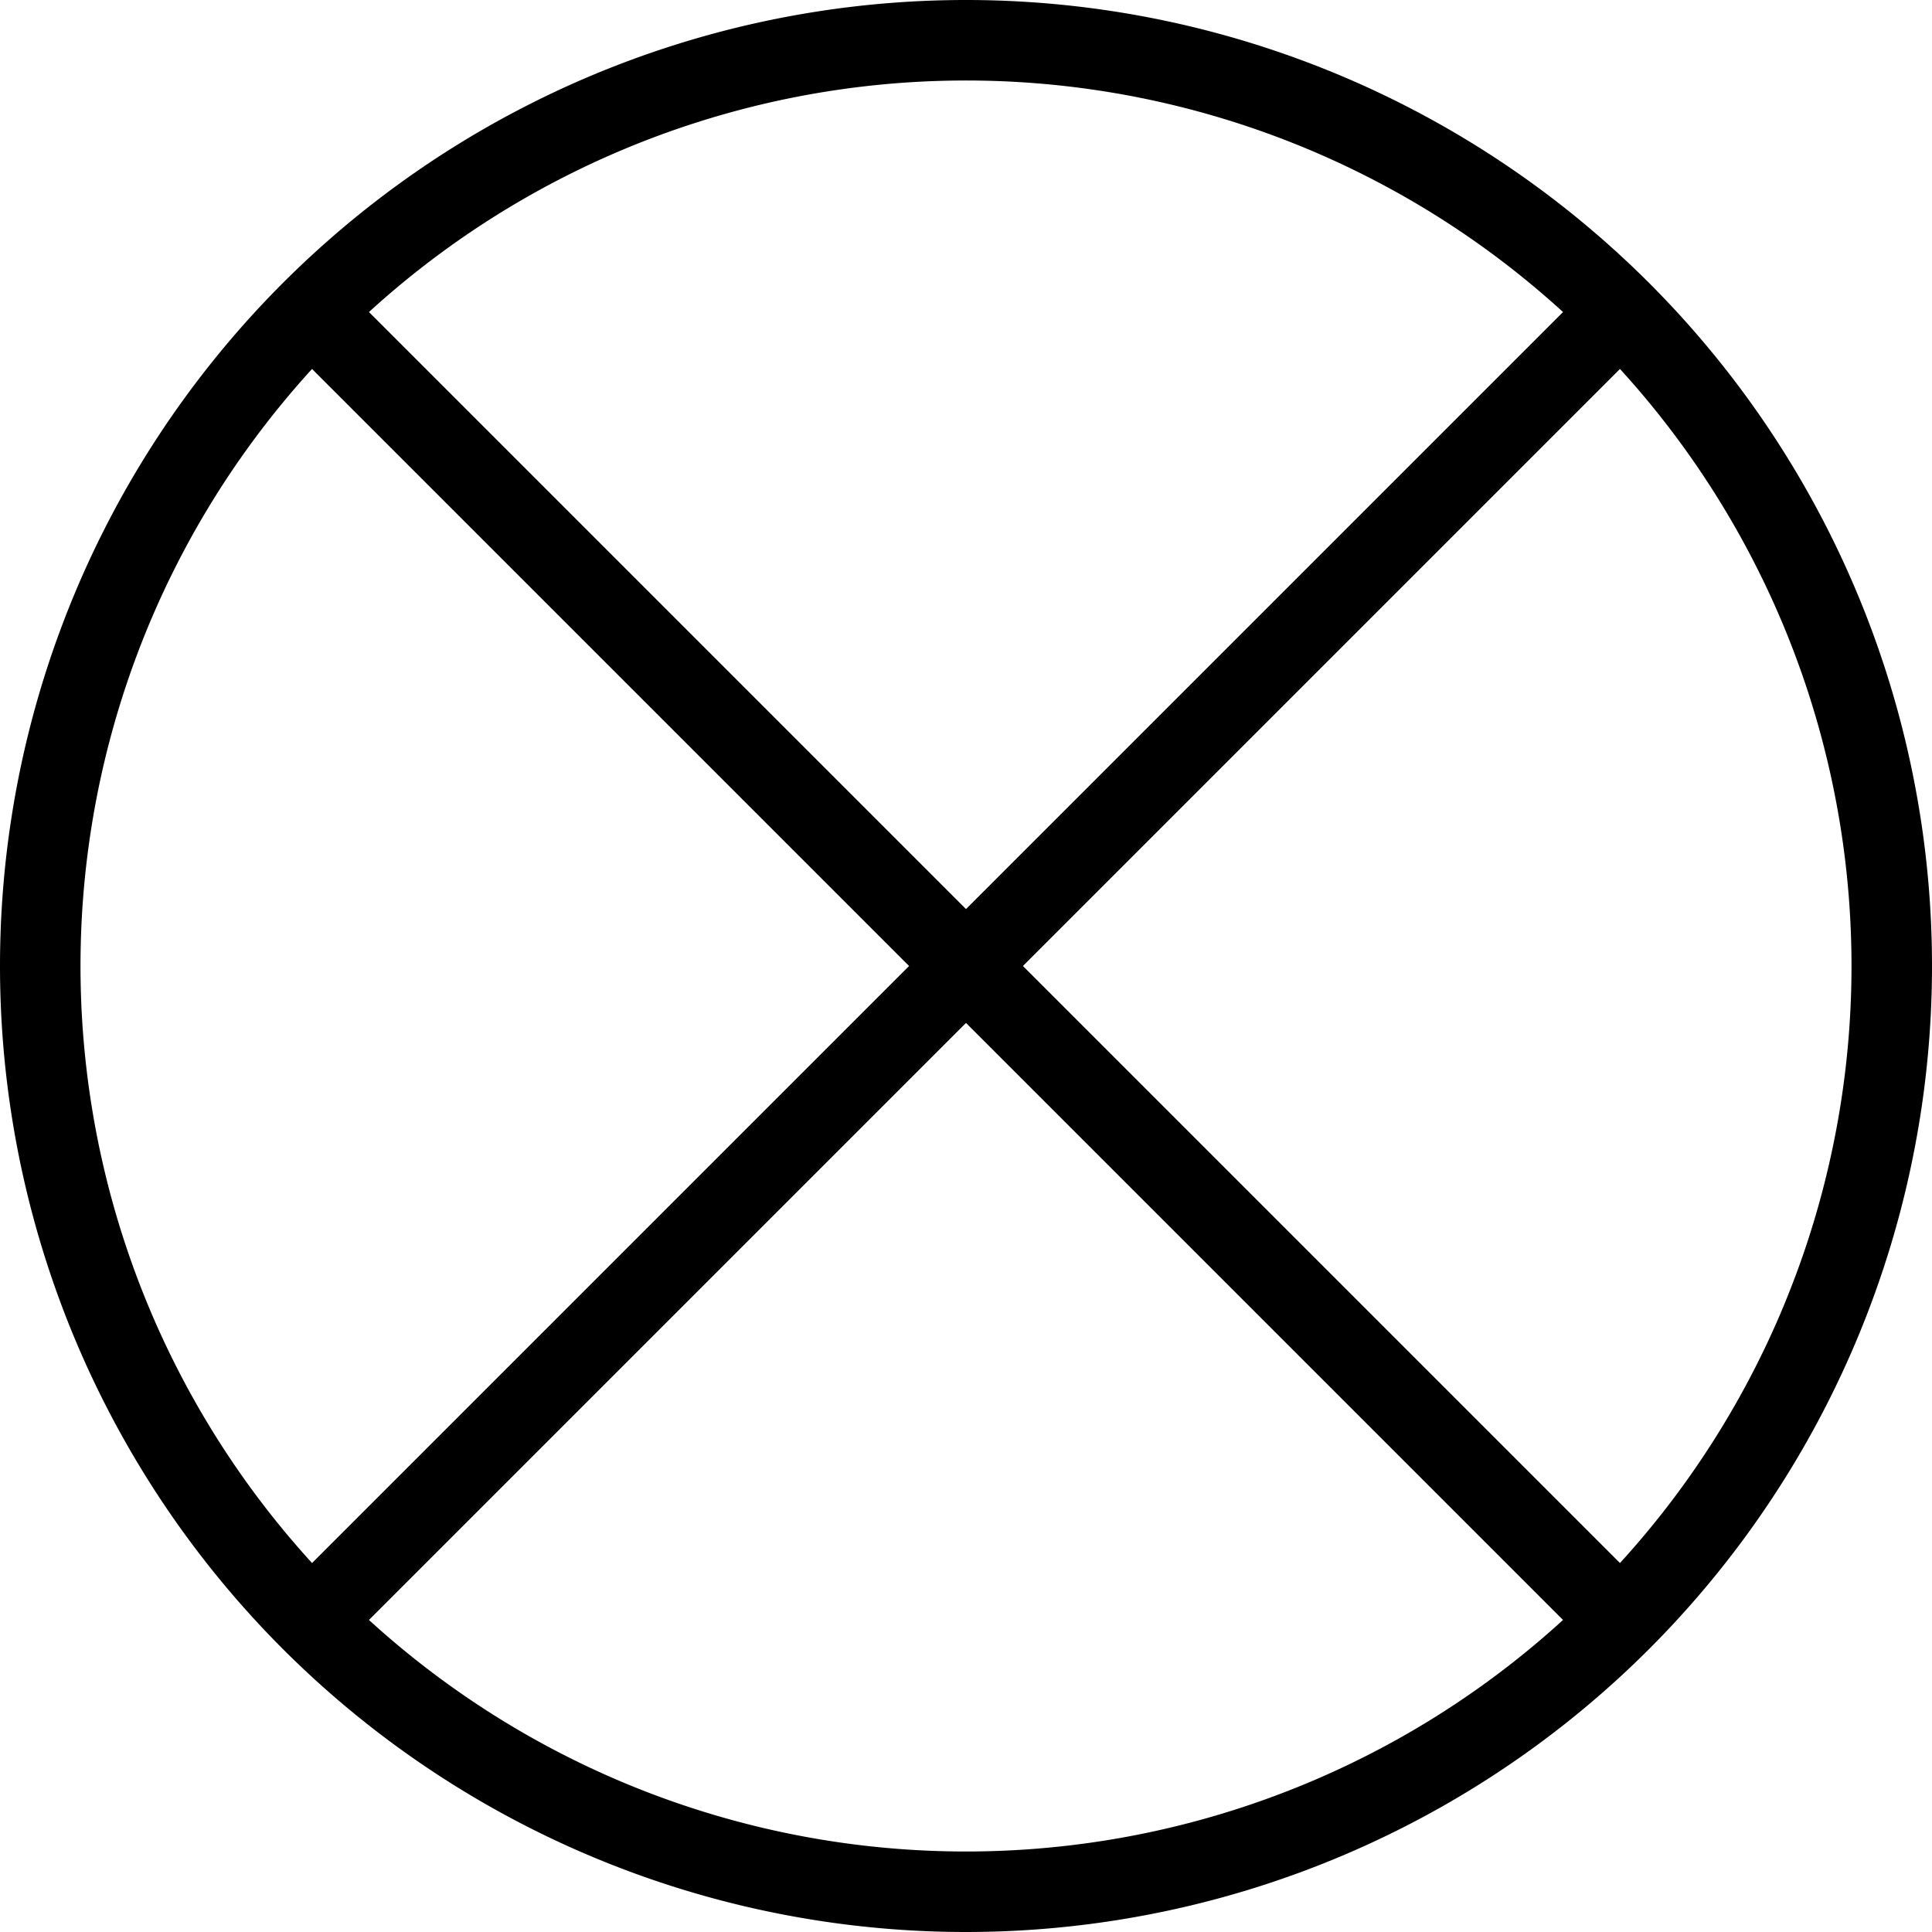 <svg xmlns="http://www.w3.org/2000/svg" viewBox="0 0 24 24" stroke="black"><path d="M.5 12a11.5 11.5 0 1 0 23 0 11.5 11.5 0 1 0-23 0Zm3.368-8.132 16.264 16.264m-16.264 0L20.132 3.868" fill="none" stroke-linecap="round" stroke-linejoin="round"/></svg>